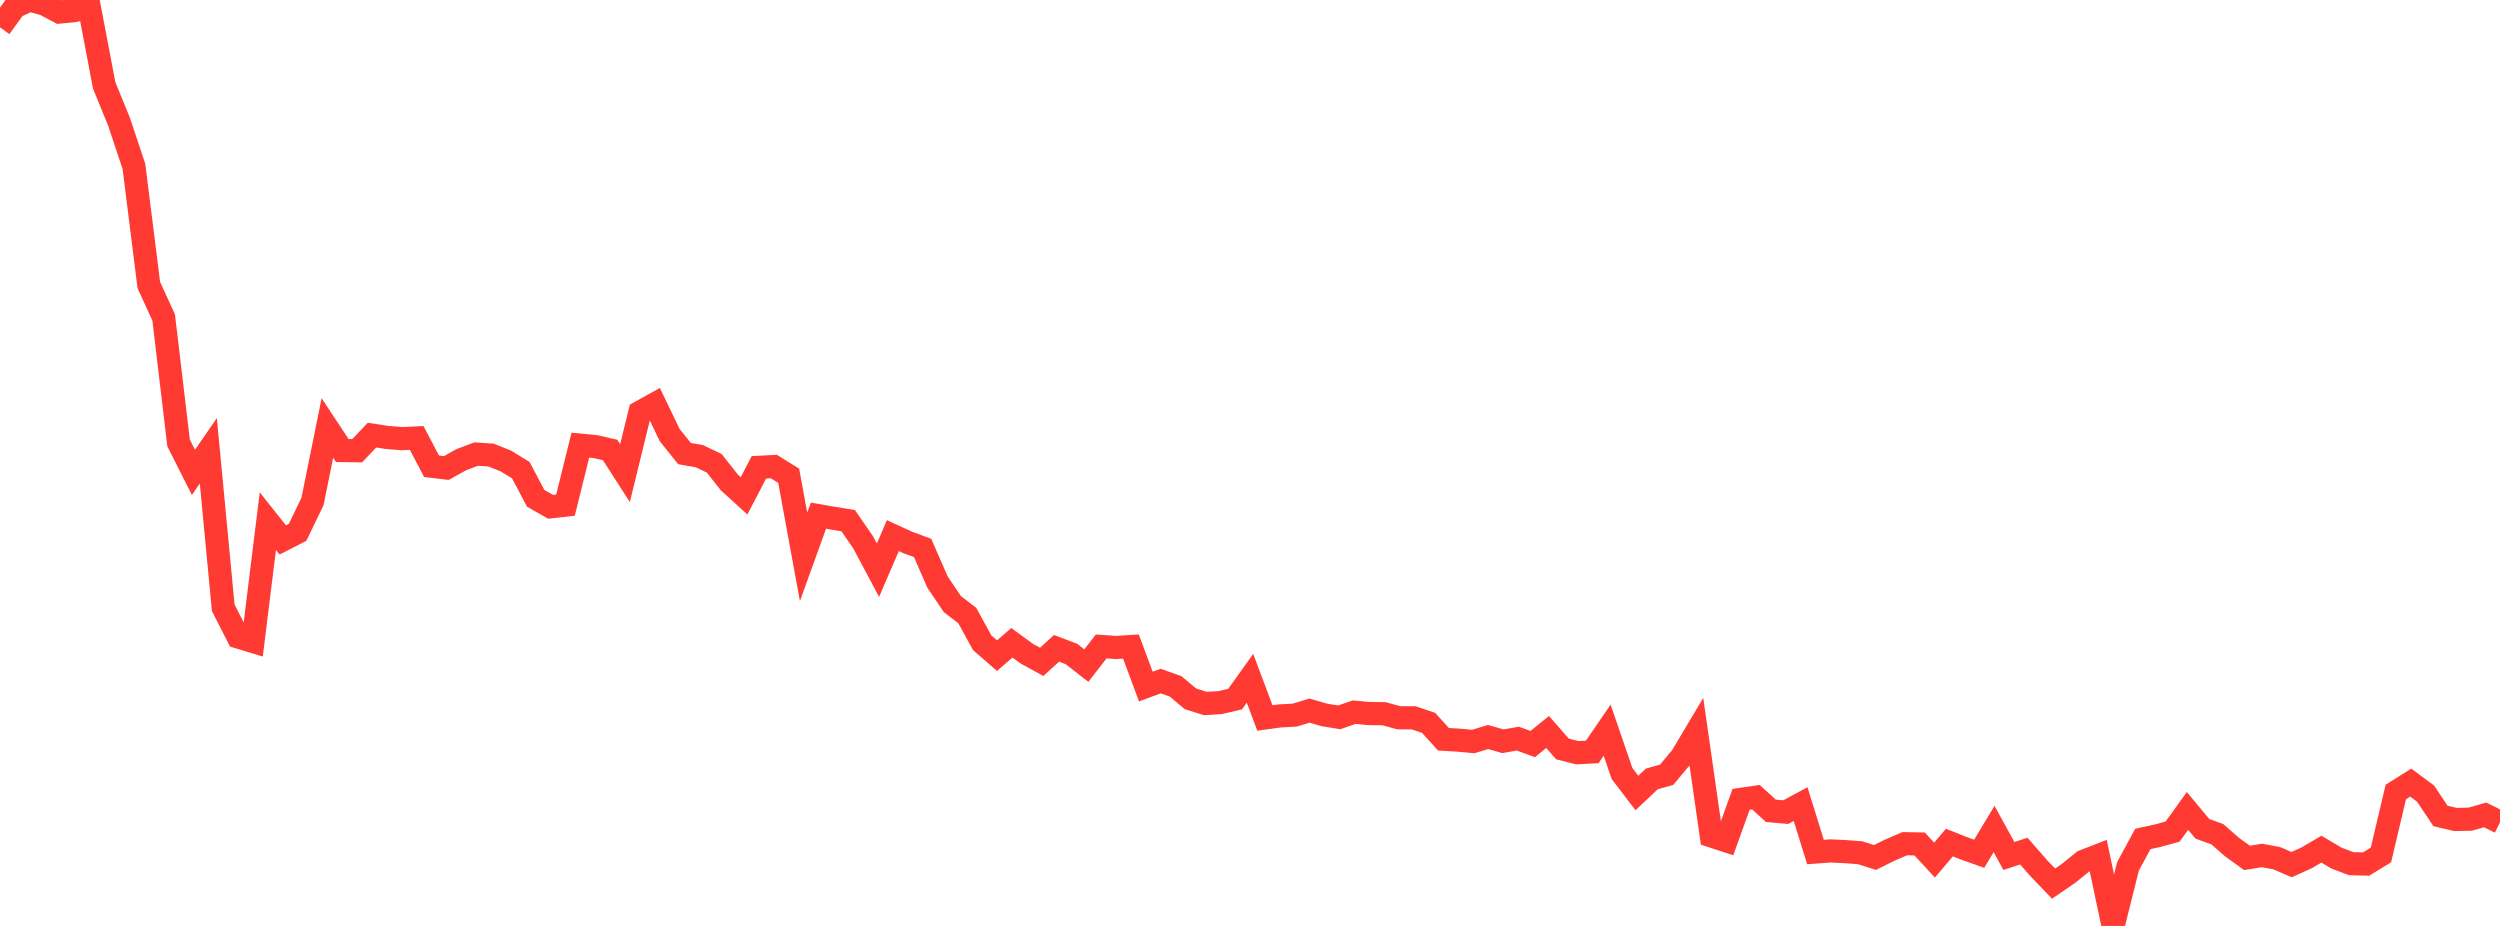 <?xml version="1.0" standalone="no"?>
<!DOCTYPE svg PUBLIC "-//W3C//DTD SVG 1.1//EN" "http://www.w3.org/Graphics/SVG/1.1/DTD/svg11.dtd">

<svg width="135" height="50" viewBox="0 0 135 50" preserveAspectRatio="none" 
  xmlns="http://www.w3.org/2000/svg"
  xmlns:xlink="http://www.w3.org/1999/xlink">


<polyline points="0.0, 1.476 0.804, 0.367 1.607, 0.0 2.411, 0.227 3.214, 0.652 4.018, 0.572 4.821, 0.379 5.625, 4.607 6.429, 6.577 7.232, 8.987 8.036, 15.392 8.839, 17.149 9.643, 23.918 10.446, 25.508 11.25, 24.344 12.054, 32.817 12.857, 34.394 13.661, 34.639 14.464, 28.142 15.268, 29.156 16.071, 28.744 16.875, 27.078 17.679, 23.11 18.482, 24.328 19.286, 24.34 20.089, 23.497 20.893, 23.622 21.696, 23.688 22.5, 23.649 23.304, 25.178 24.107, 25.272 24.911, 24.822 25.714, 24.52 26.518, 24.574 27.321, 24.896 28.125, 25.391 28.929, 26.912 29.732, 27.367 30.536, 27.277 31.339, 24.039 32.143, 24.114 32.946, 24.299 33.75, 25.55 34.554, 22.262 35.357, 21.817 36.161, 23.493 36.964, 24.493 37.768, 24.634 38.571, 25.02 39.375, 26.041 40.179, 26.774 40.982, 25.236 41.786, 25.193 42.589, 25.69 43.393, 30.071 44.196, 27.846 45.0, 27.986 45.804, 28.118 46.607, 29.281 47.411, 30.79 48.214, 28.924 49.018, 29.292 49.821, 29.589 50.625, 31.431 51.429, 32.622 52.232, 33.238 53.036, 34.705 53.839, 35.405 54.643, 34.71 55.446, 35.298 56.25, 35.741 57.054, 35.01 57.857, 35.315 58.661, 35.942 59.464, 34.907 60.268, 34.965 61.071, 34.913 61.875, 37.075 62.679, 36.778 63.482, 37.064 64.286, 37.737 65.089, 37.99 65.893, 37.94 66.696, 37.753 67.5, 36.627 68.304, 38.771 69.107, 38.66 69.911, 38.617 70.714, 38.373 71.518, 38.608 72.321, 38.736 73.125, 38.457 73.929, 38.532 74.732, 38.54 75.536, 38.759 76.339, 38.763 77.143, 39.032 77.946, 39.92 78.75, 39.967 79.554, 40.041 80.357, 39.799 81.161, 40.028 81.964, 39.887 82.768, 40.179 83.571, 39.527 84.375, 40.446 85.179, 40.647 85.982, 40.603 86.786, 39.428 87.589, 41.768 88.393, 42.823 89.196, 42.063 90.0, 41.834 90.804, 40.872 91.607, 39.525 92.411, 45.139 93.214, 45.403 94.018, 43.164 94.821, 43.048 95.625, 43.782 96.429, 43.855 97.232, 43.421 98.036, 46.009 98.839, 45.95 99.643, 45.987 100.446, 46.048 101.25, 46.303 102.054, 45.906 102.857, 45.56 103.661, 45.574 104.464, 46.446 105.268, 45.499 106.071, 45.817 106.875, 46.103 107.679, 44.767 108.482, 46.223 109.286, 45.959 110.089, 46.878 110.893, 47.716 111.696, 47.166 112.5, 46.514 113.304, 46.201 114.107, 50.0 114.911, 46.787 115.714, 45.303 116.518, 45.126 117.321, 44.906 118.125, 43.789 118.929, 44.757 119.732, 45.045 120.536, 45.748 121.339, 46.327 122.143, 46.194 122.946, 46.343 123.75, 46.69 124.554, 46.325 125.357, 45.855 126.161, 46.333 126.964, 46.638 127.768, 46.658 128.571, 46.168 129.375, 42.765 130.179, 42.261 130.982, 42.856 131.786, 44.061 132.589, 44.252 133.393, 44.235 134.196, 44.005 135.0, 44.402" fill="none" stroke="#ff3a33" stroke-width="1.25"/>

</svg>